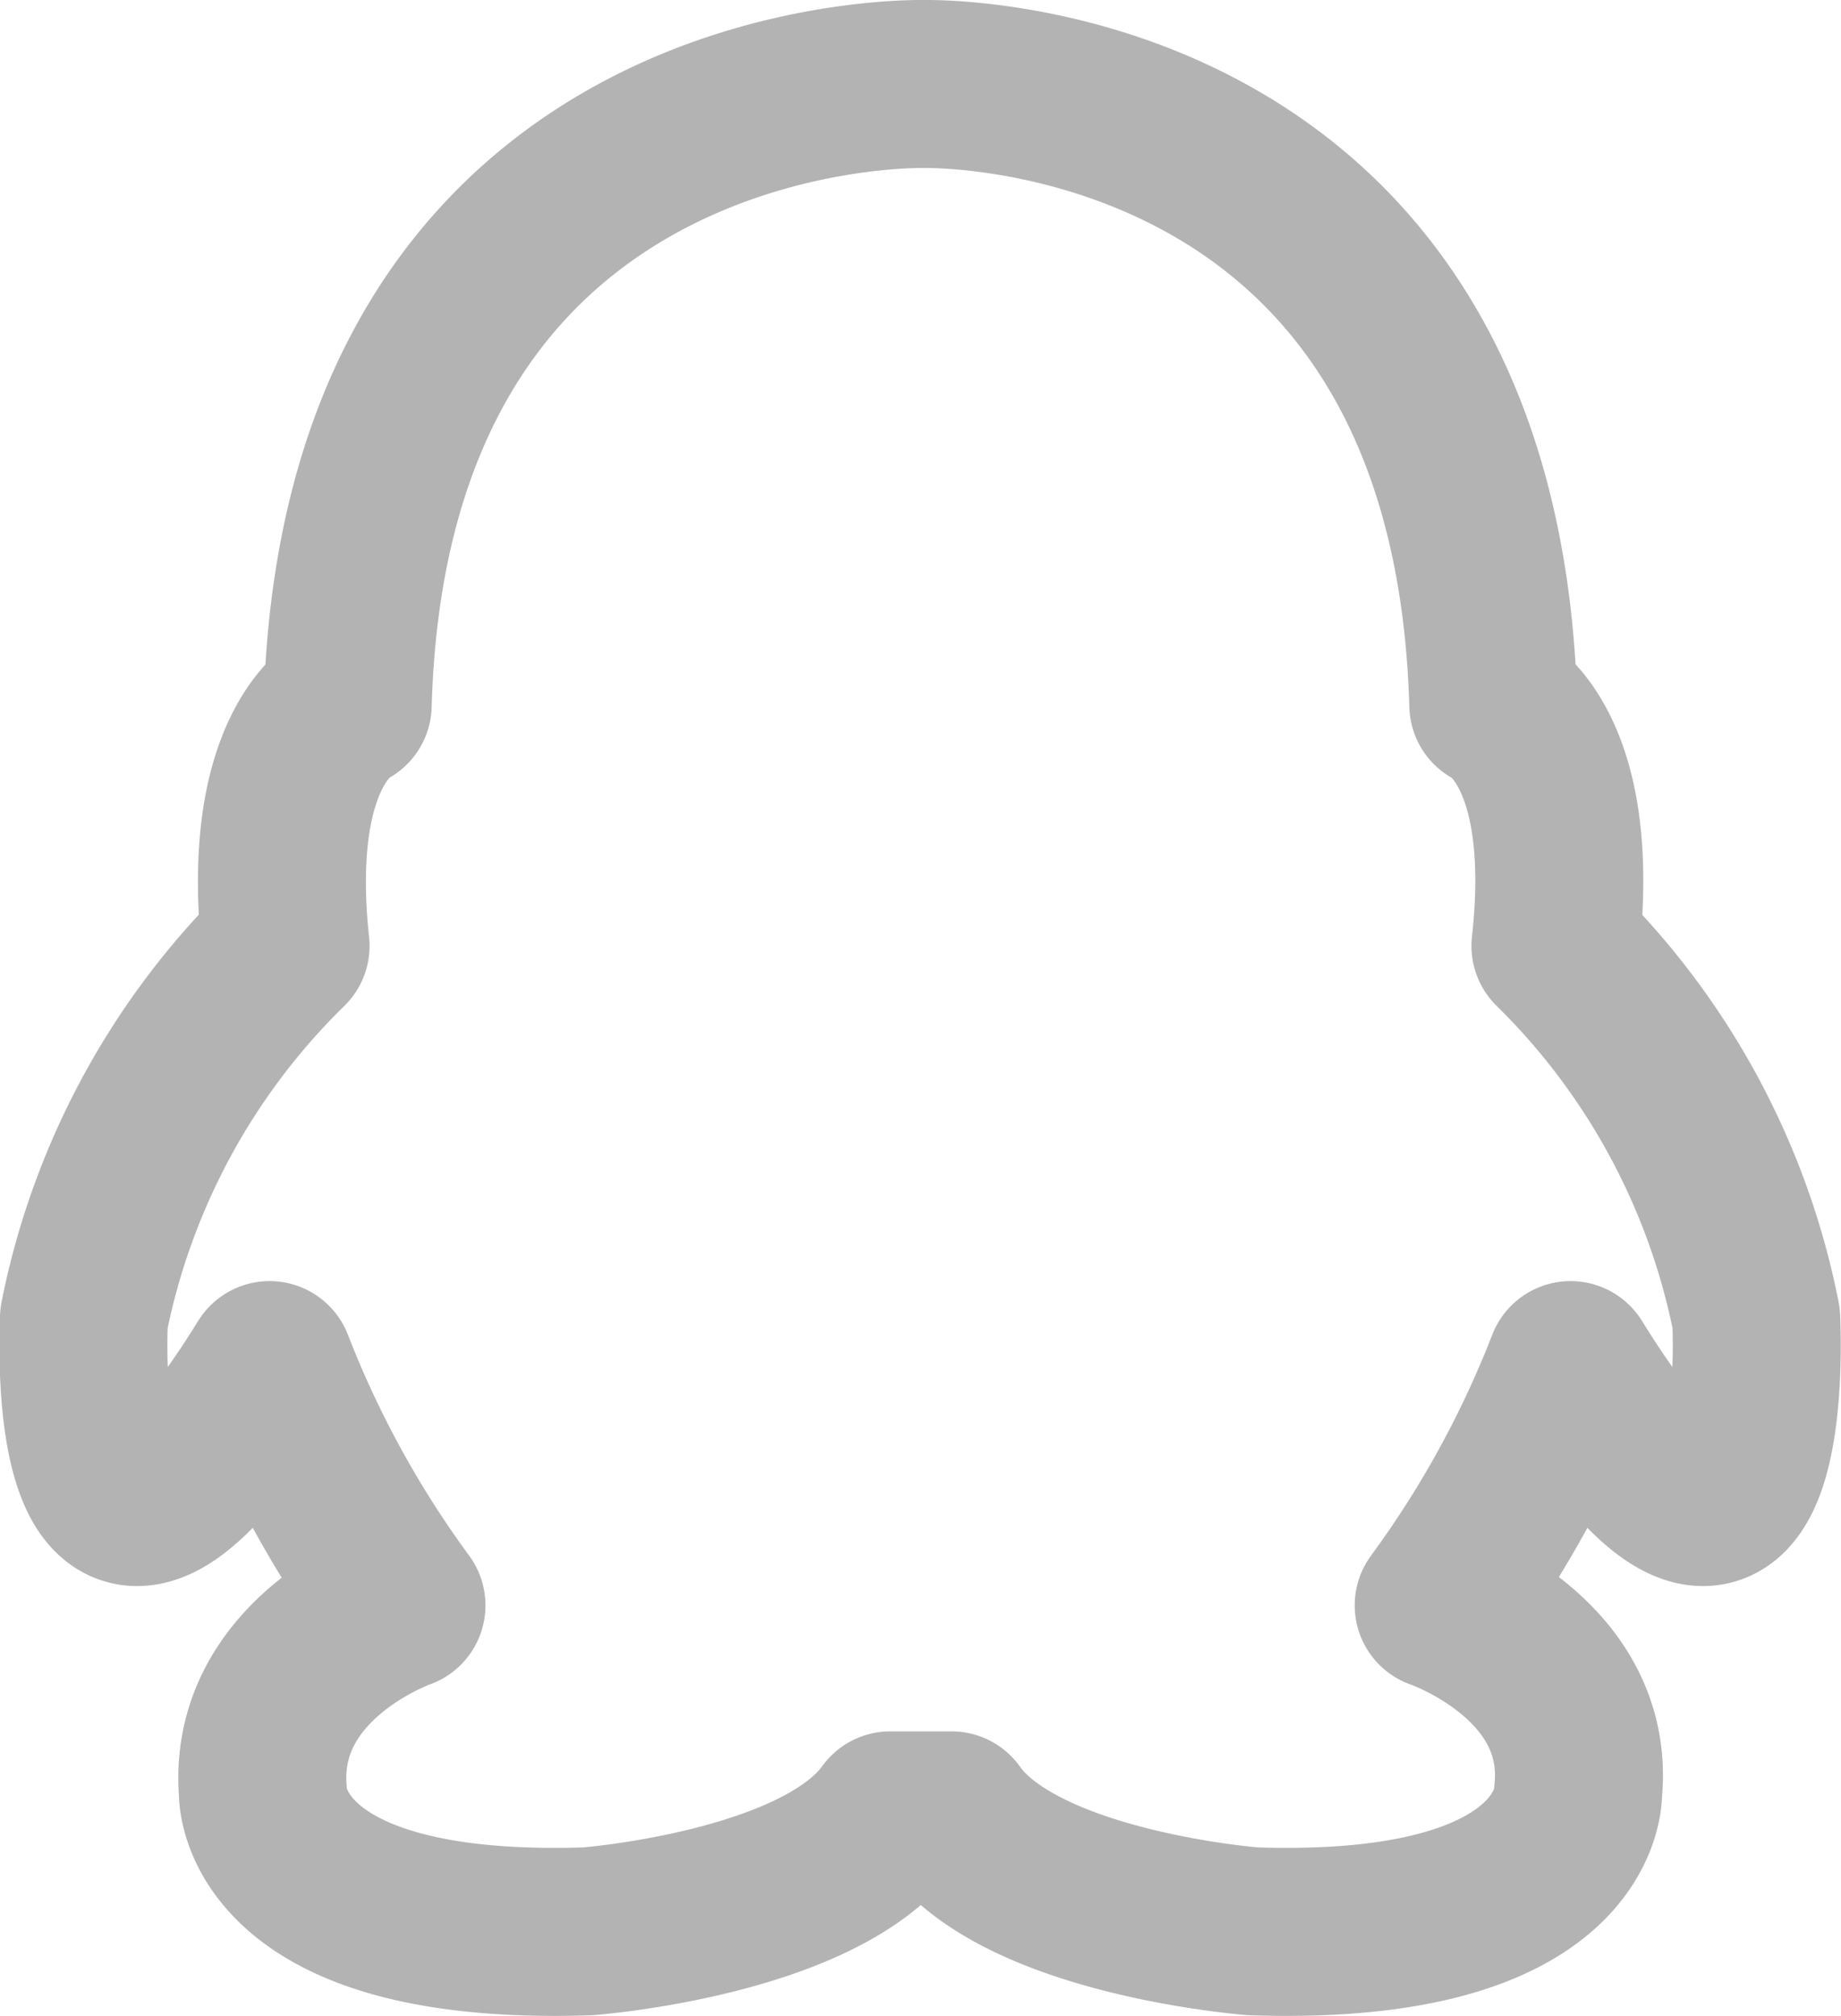 <svg id="图层_1" data-name="图层 1" xmlns="http://www.w3.org/2000/svg" viewBox="0 0 21.92 24"><defs><style>.cls-1{fill:none;stroke:#b3b3b3;stroke-linecap:round;stroke-linejoin:round;stroke-width:2px;}</style></defs><title>conico05</title><path class="cls-1" d="M20.91,15.69a8.52,8.52,0,0,0-2.39-4.43c.27-2.43-.74-2.87-.74-2.87C17.57.87,11.1,1,11,1S4.35.87,4.14,8.39c0,0-1,.44-.74,2.87A8.52,8.52,0,0,0,1,15.69s-.25,4.53,2.21.56a12.42,12.42,0,0,0,1.57,2.86S3,19.73,3.13,21.33c0,0-.06,1.79,3.87,1.66,0,0,2.76-.21,3.6-1.38h.73c.83,1.17,3.59,1.38,3.59,1.38,3.93.13,3.87-1.66,3.87-1.66.16-1.6-1.66-2.22-1.66-2.22a12.42,12.42,0,0,0,1.57-2.86C21.16,20.22,20.91,15.69,20.91,15.69Z"/></svg>